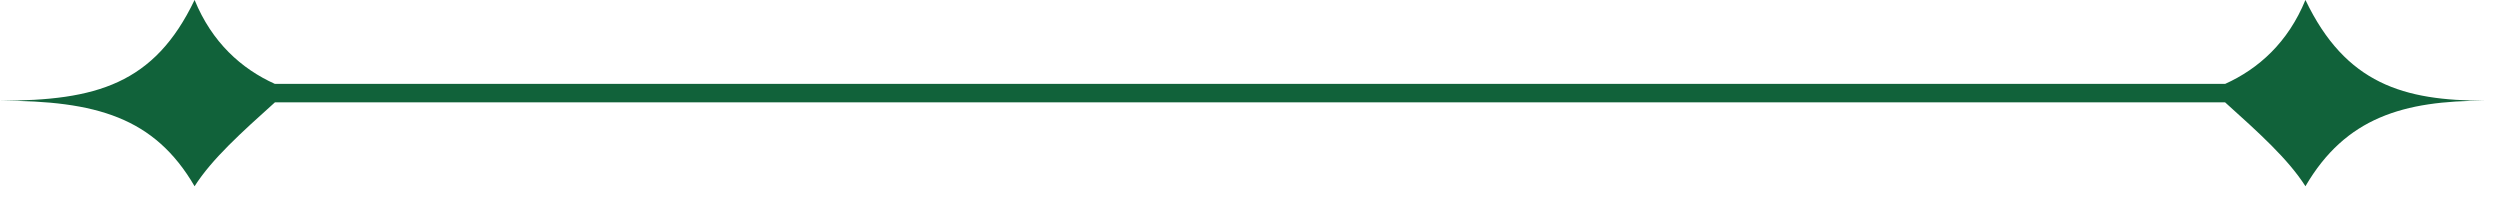 <svg xmlns="http://www.w3.org/2000/svg" viewBox="0 0 149 12" id="svg_id" fill="#11623a"><path d="M137.404,11.1 C136.369,9.473 134.612,7.898 132.616,6.1 L16.385,6.1 C14.389,7.898 12.632,9.473 11.597,11.1 C9.200,6.987 5.720,6.001 0.001,6.001 C5.720,6.001 9.200,5.014 11.597,-0.003 C12.632,2.526 14.388,4.101 16.383,5.000 L132.618,5.000 C134.612,4.101 136.369,2.526 137.404,-0.003 C139.801,5.014 143.281,6.001 148.1,6.001 C143.281,6.001 139.801,6.987 137.404,11.1 Z"/></svg>